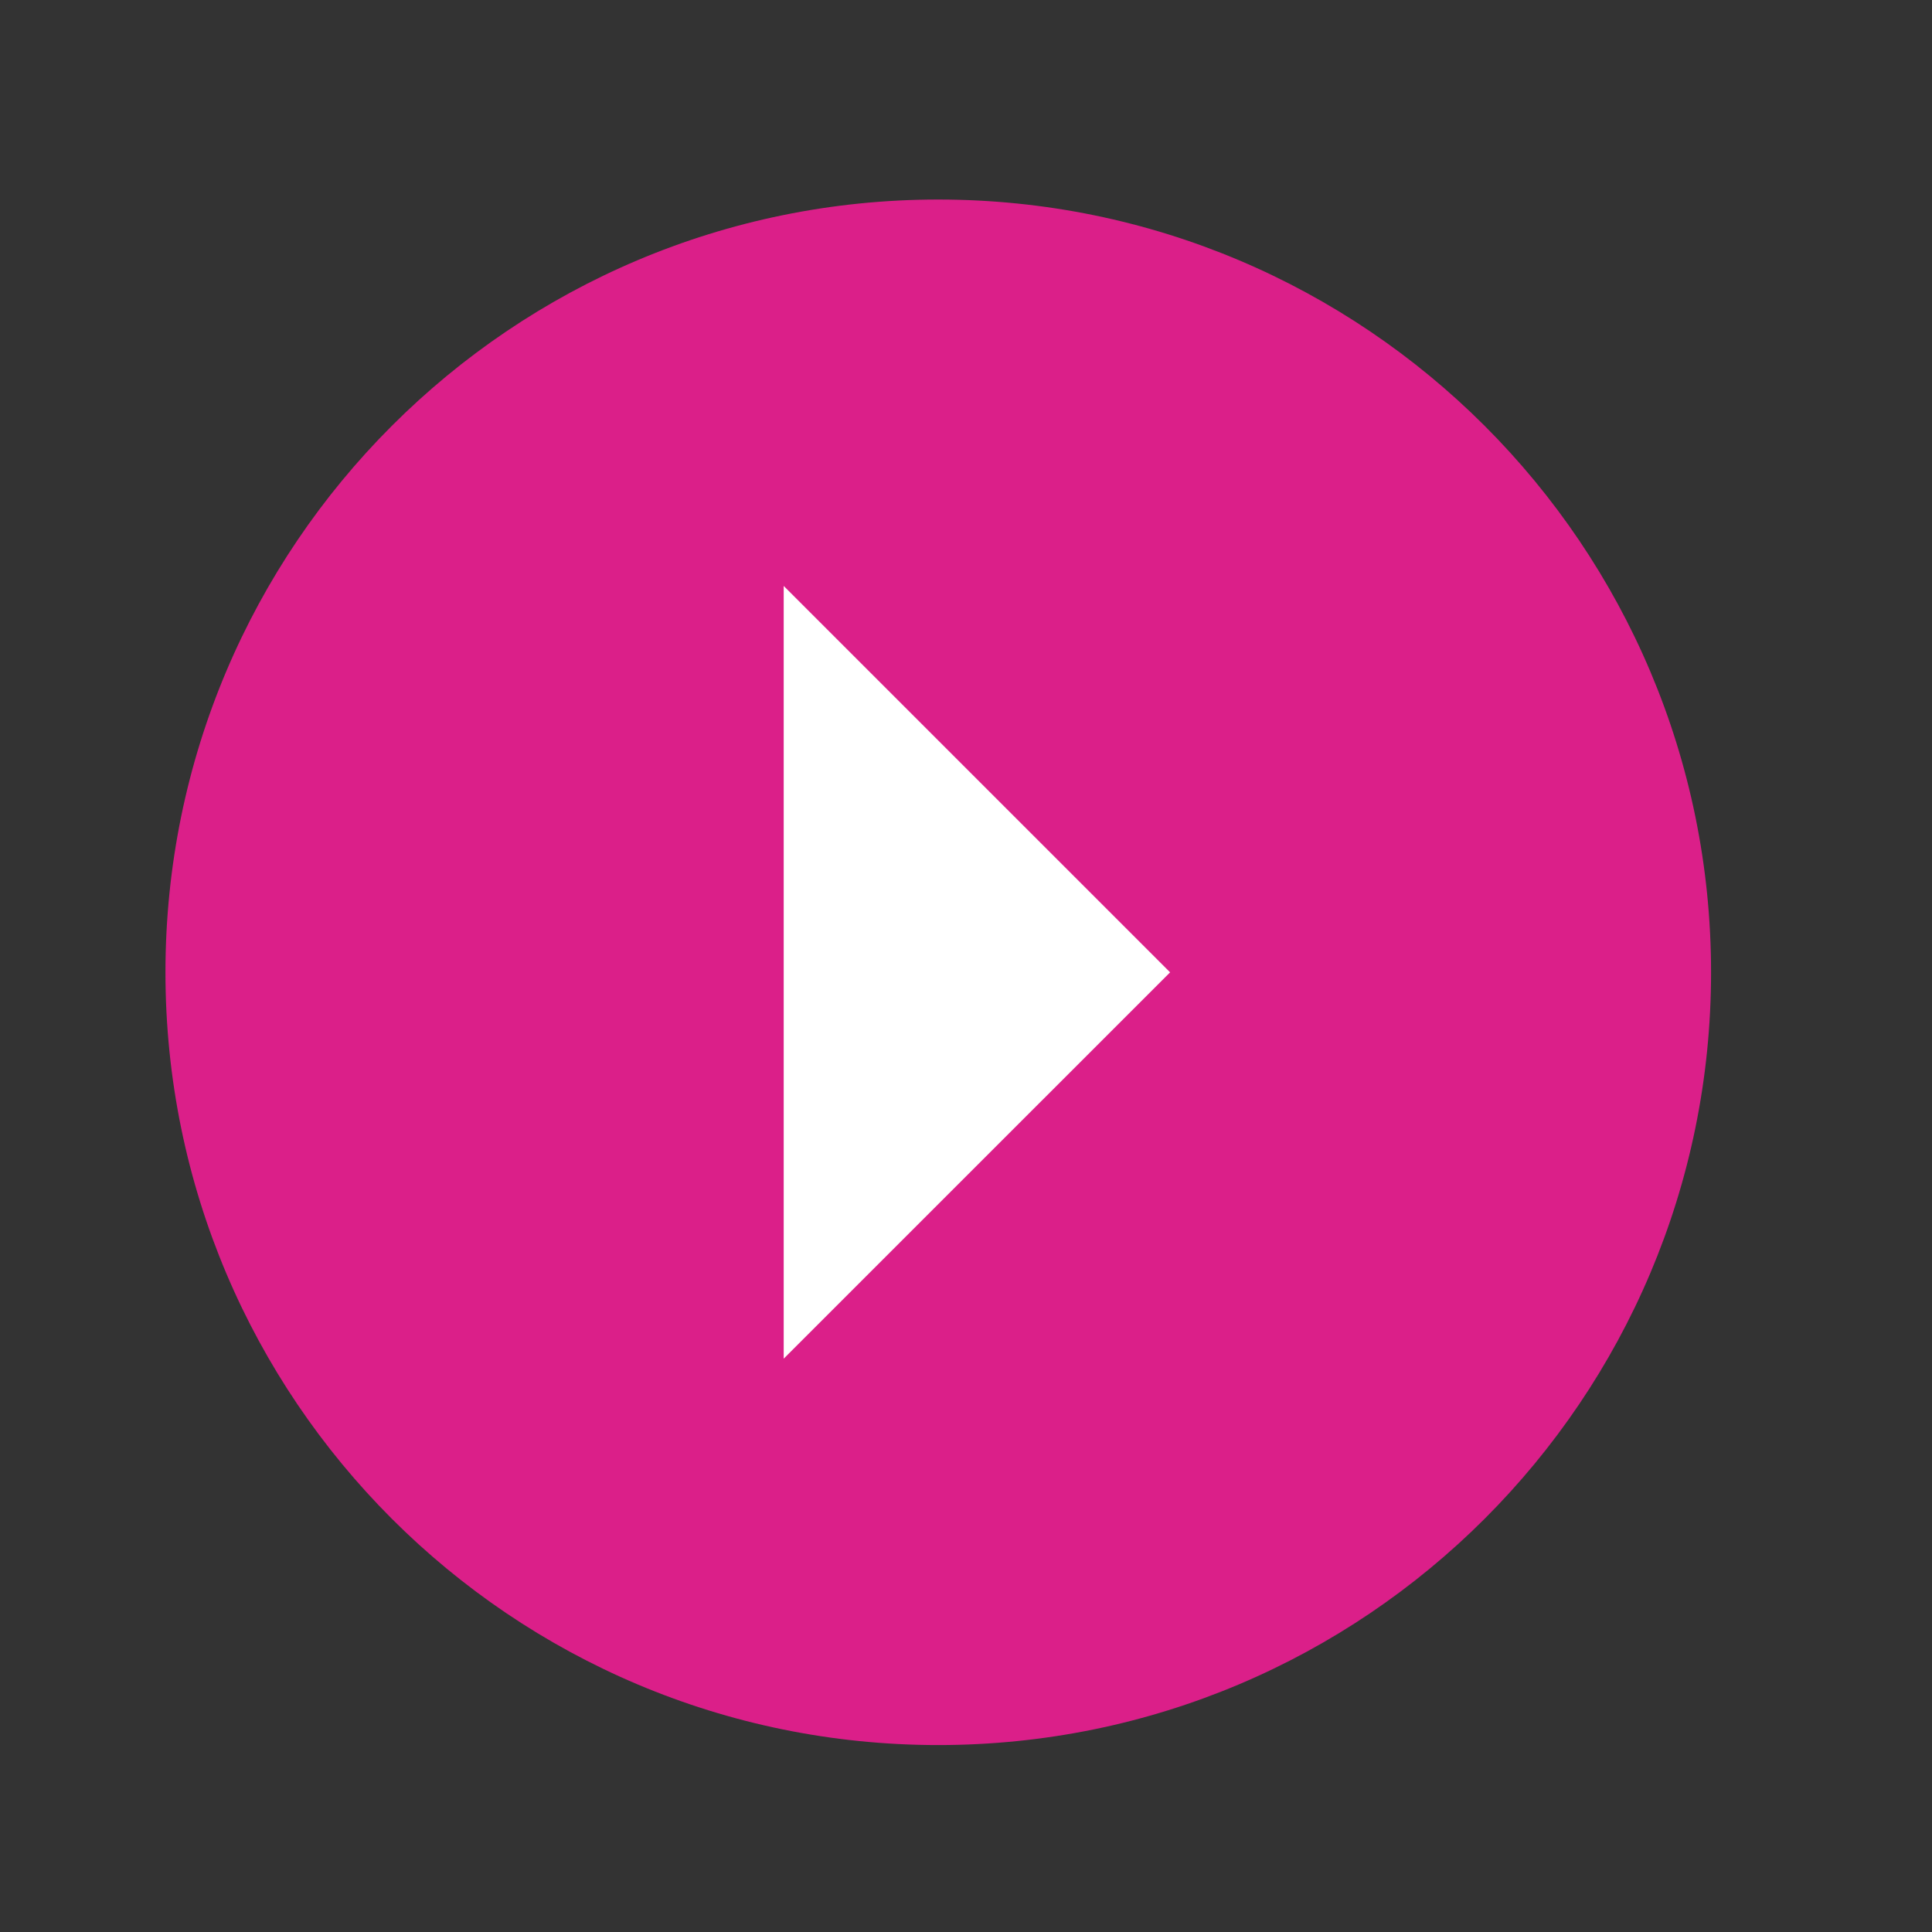 
<svg width="25" height="25" viewBox="0 0 25 25" fill="none" xmlns="http://www.w3.org/2000/svg">
<rect x="0" y="0" width="25" height="25" fill="#333333" stroke="none"/>
<path d="M12.141 22.581C17.663 22.581 22.141 18.104 22.141 12.582C22.141 7.059 17.663 2.582 12.141 2.582C6.618 2.582 2.141 7.059 2.141 12.582C2.141 18.104 6.618 22.581 12.141 22.581Z" fill="#DB1F89"/>
<path d="M10.141 7.582L15.141 12.582L10.141 17.581V7.582Z" fill="white"/>
</svg>
